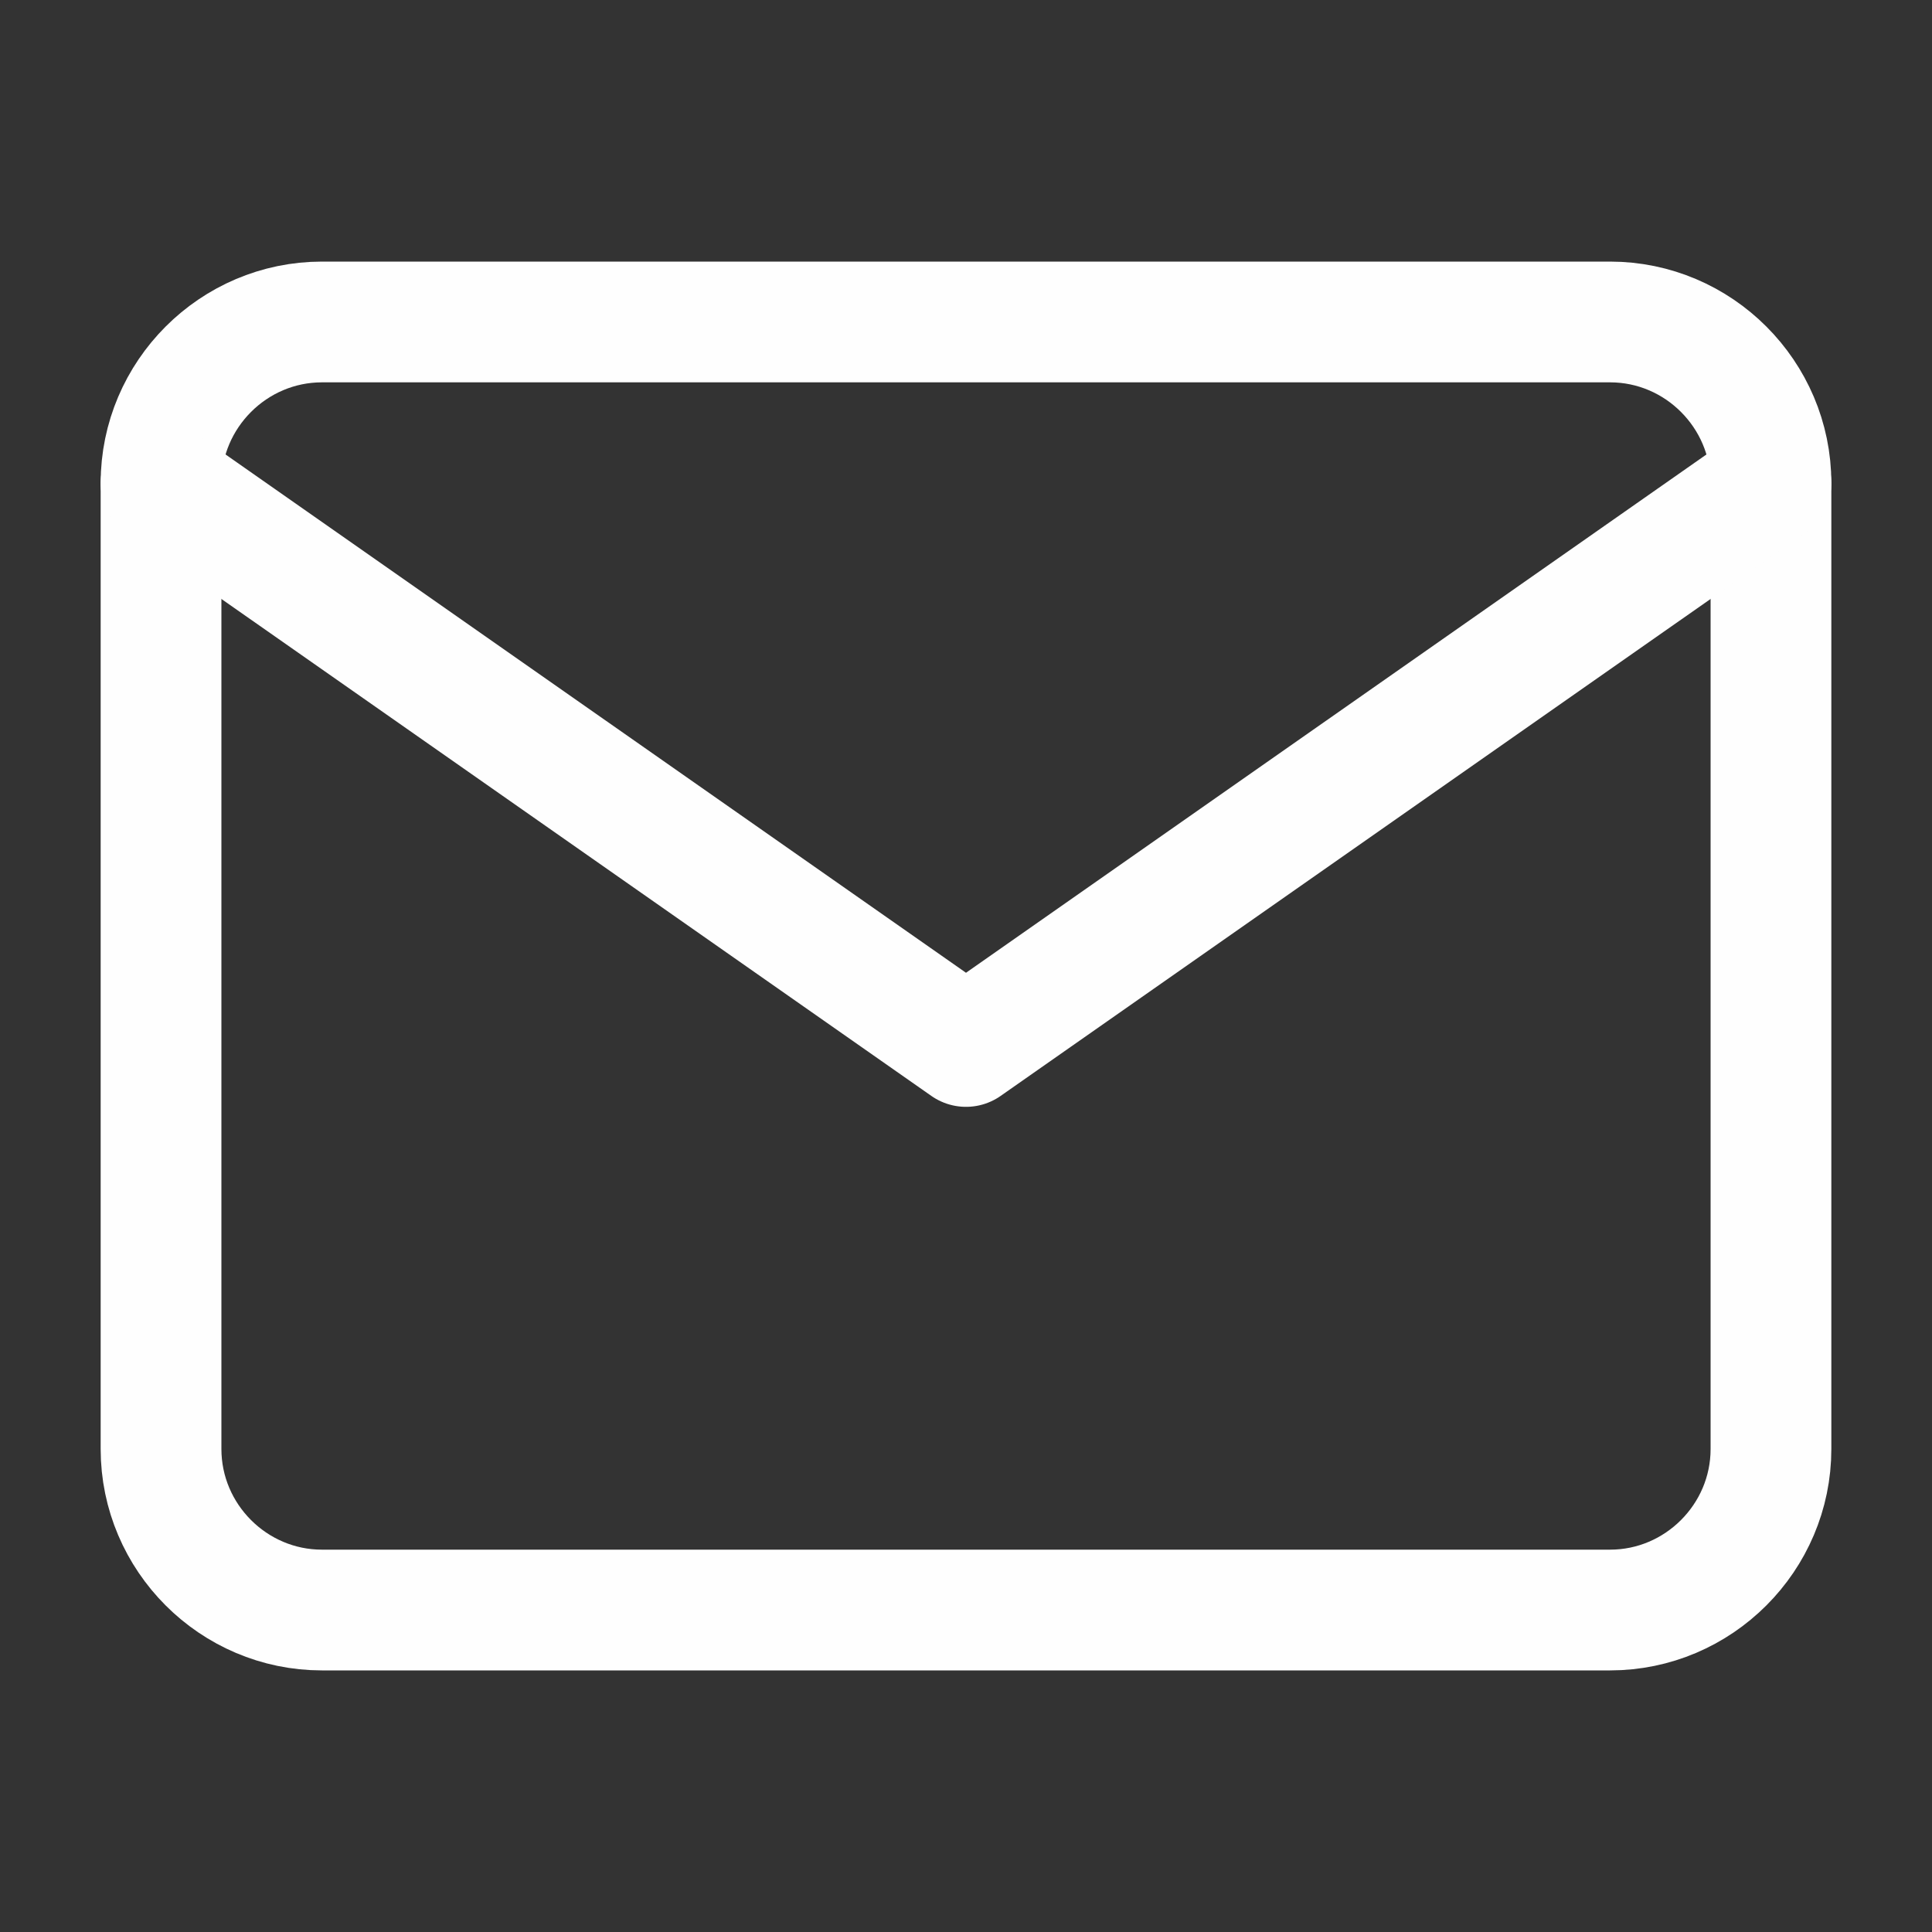 <svg width="20" height="20" viewBox="0 0 20 20" fill="none" xmlns="http://www.w3.org/2000/svg">
<rect x="0" y="0" width="20" height="20" fill="#333333" stroke="none"/>
<path d="M3.333 3.333H16.667C17.583 3.333 18.333 4.083 18.333 5V15C18.333 15.917 17.583 16.667 16.667 16.667H3.333C2.417 16.667 1.667 15.917 1.667 15V5C1.667 4.083 2.417 3.333 3.333 3.333Z" stroke="#FEFEFE" stroke-width="1.25" stroke-linecap="round" stroke-linejoin="round"/>
<path d="M18.333 5L10 10.833L1.667 5" stroke="#FEFEFE" stroke-width="1.25" stroke-linecap="round" stroke-linejoin="round"/>
</svg>
